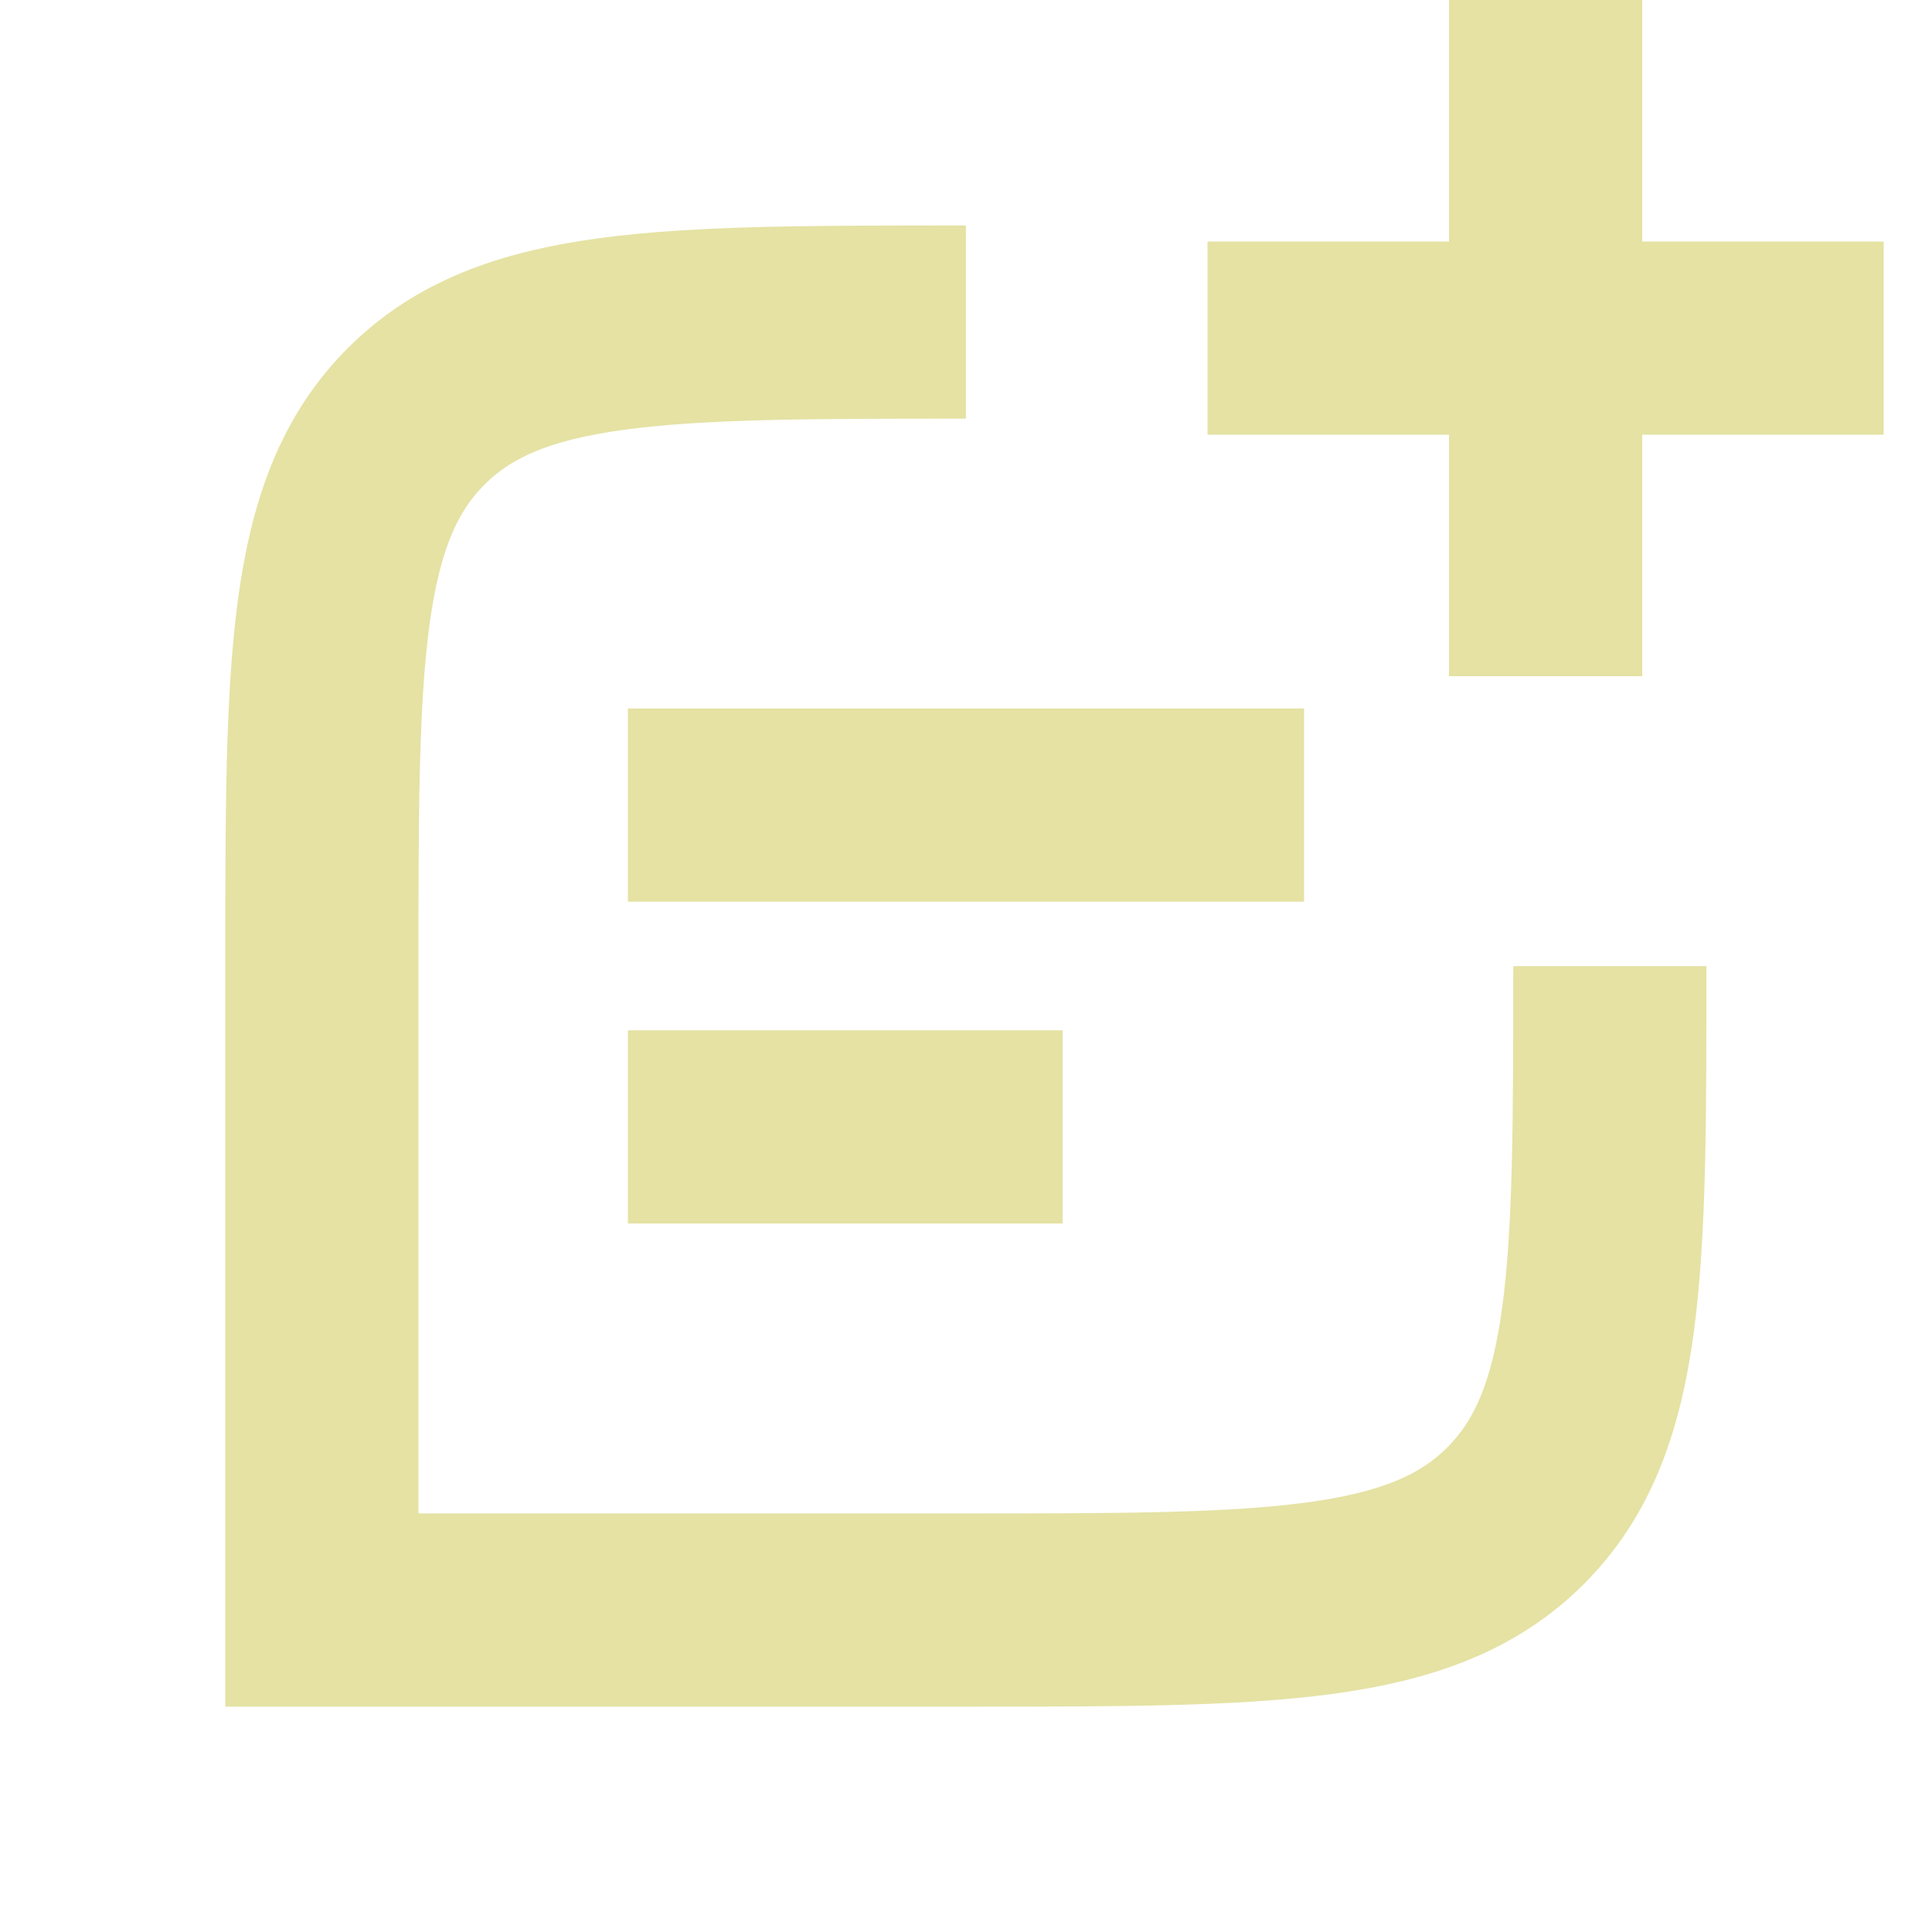 <svg width="20" height="20" viewBox="0 0 20 20" fill="none" xmlns="http://www.w3.org/2000/svg">
<path d="M9.999 3.334V3.334C6.856 3.334 5.285 3.334 4.308 4.31C3.332 5.287 3.332 6.858 3.332 10.001V16.667H9.999C13.141 16.667 14.713 16.667 15.689 15.691C16.665 14.715 16.665 13.143 16.665 10.001V10.001" stroke="#E5E2A4" stroke-width="2"/>
<path d="M7.5 8.334L12.5 8.334" stroke="#E5E2A4" stroke-width="2" stroke-linecap="square"/>
<path d="M7.5 11.666H10" stroke="#E5E2A4" stroke-width="2" stroke-linecap="square"/>
<path d="M16 6L16 1M13.5 3.5H18.5" stroke="#E5E2A4" stroke-width="2" stroke-linecap="square" stroke-linejoin="round"/>
</svg>
